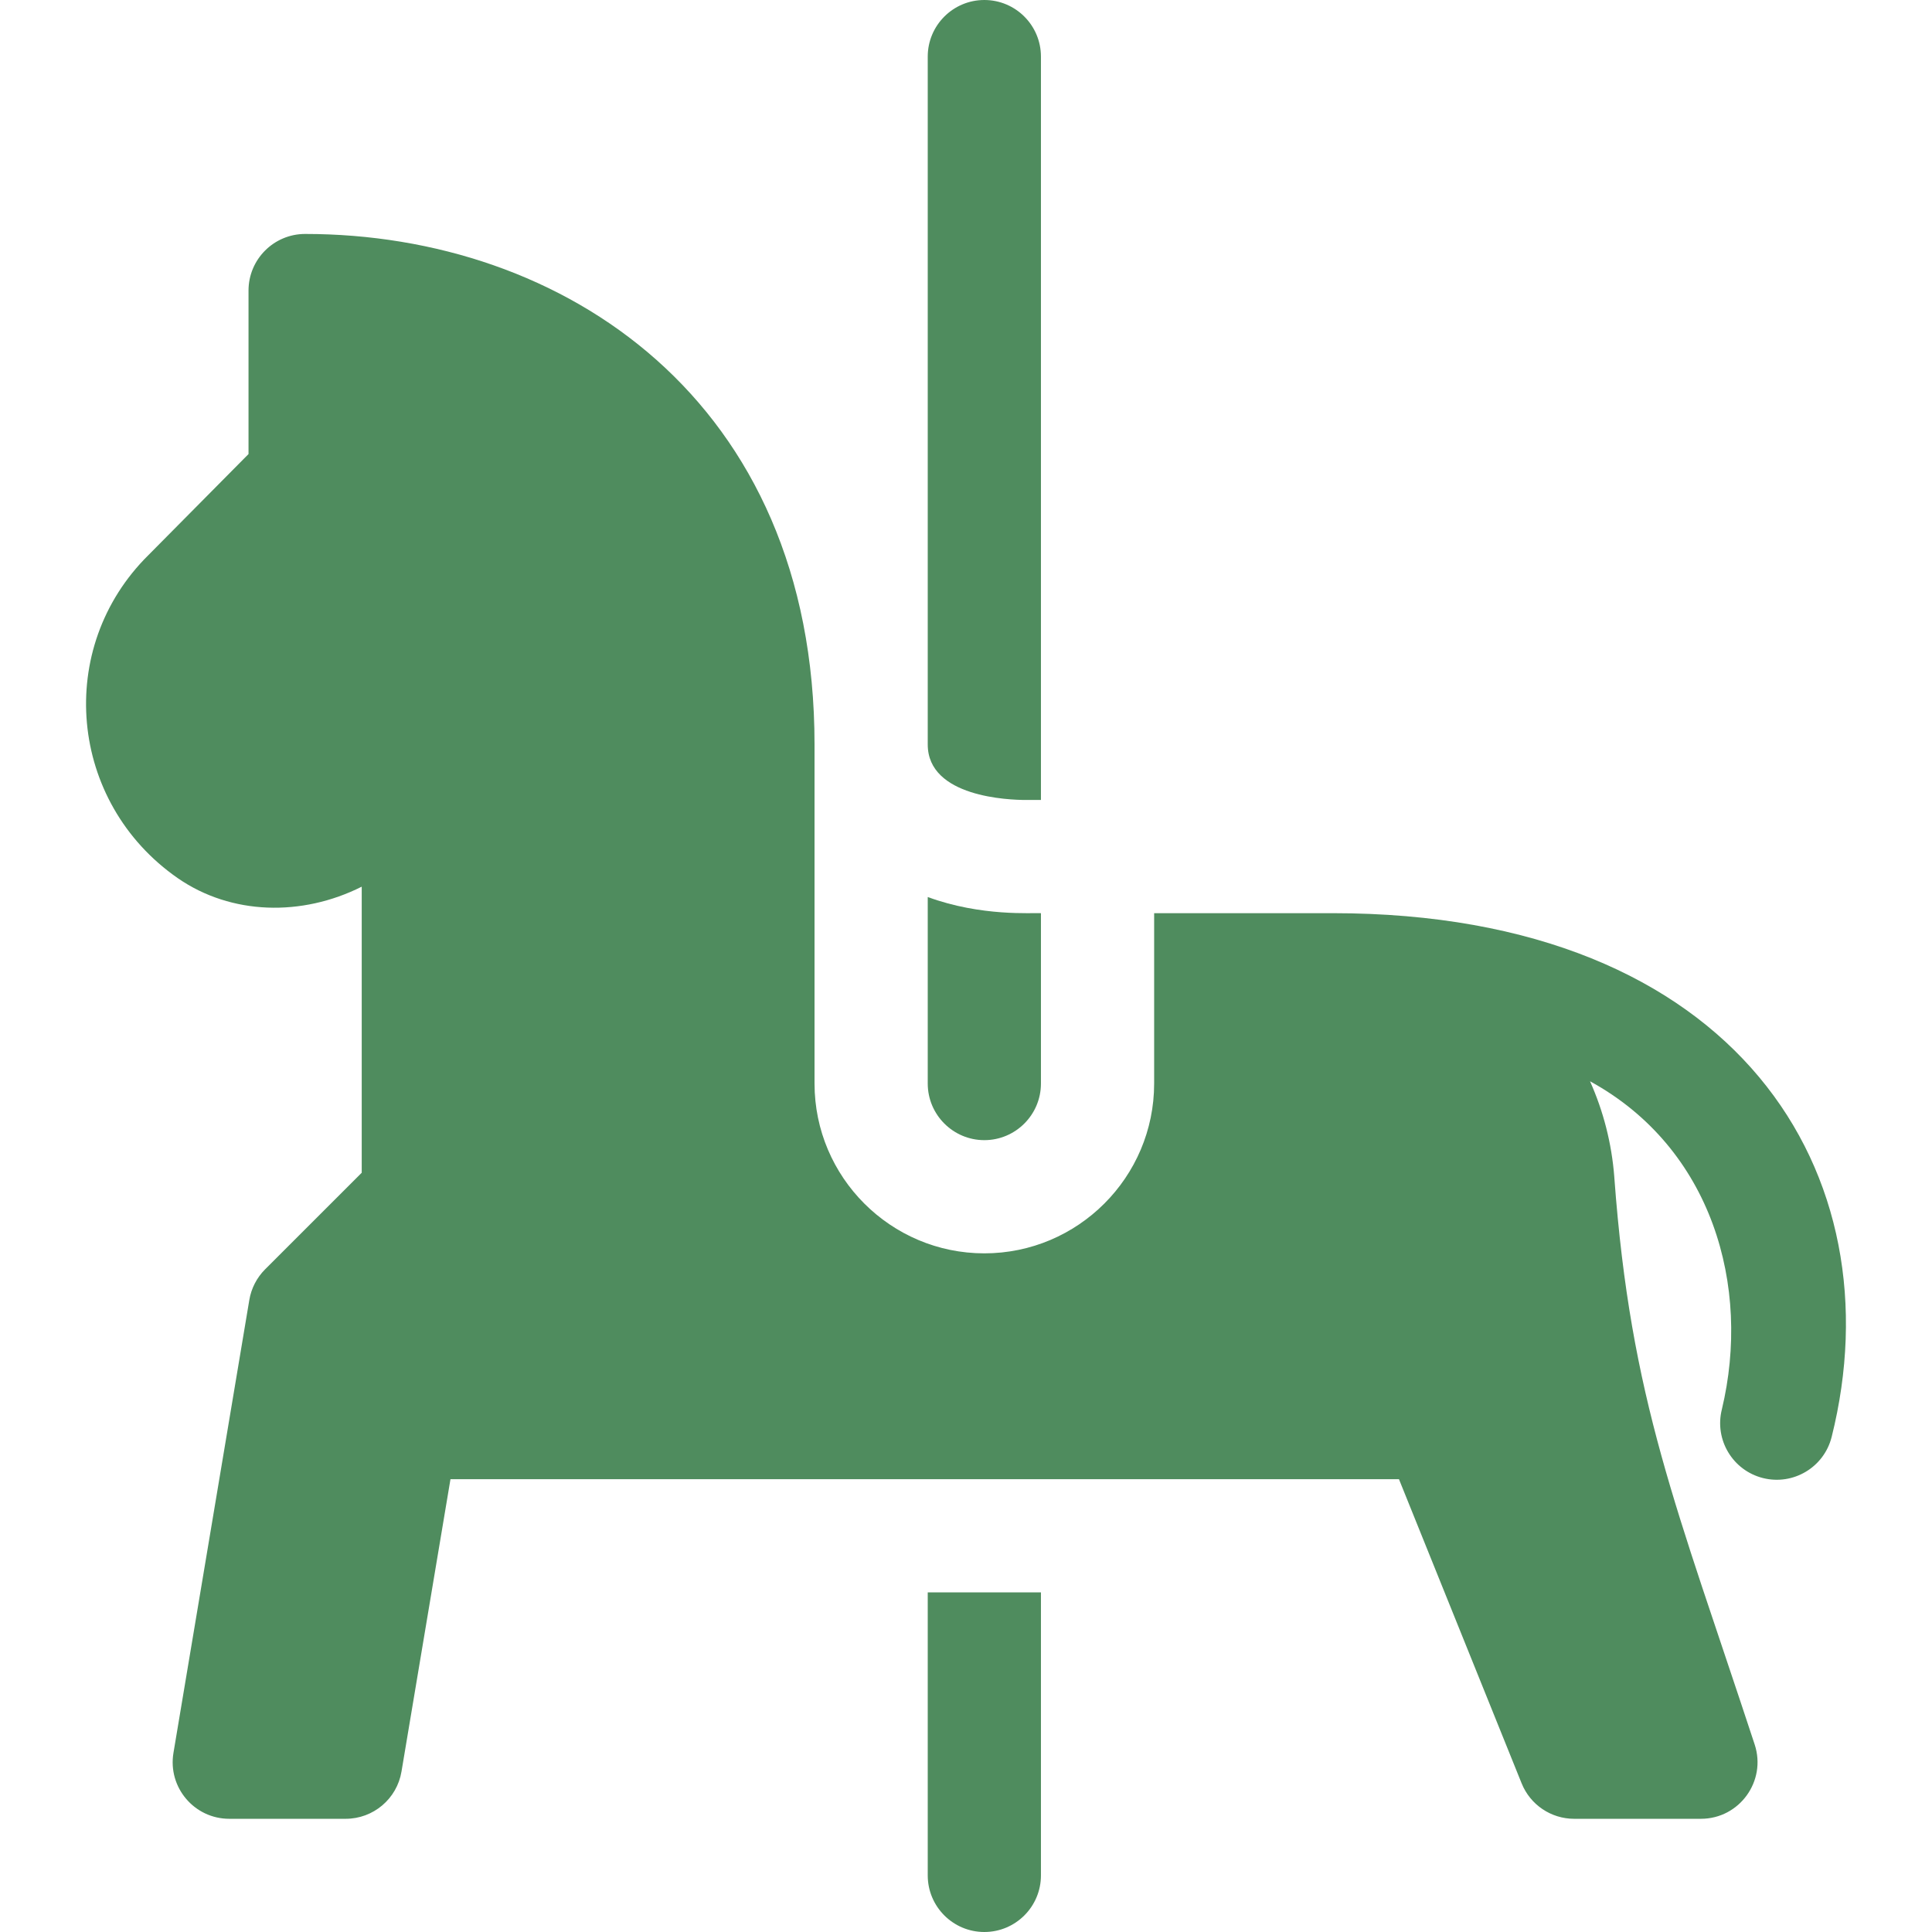 <?xml version="1.0" encoding="UTF-8"?> <svg xmlns="http://www.w3.org/2000/svg" width="512" height="512" viewBox="0 0 512 512" fill="none"> <path d="M353.15 242H305.86V287.15C305.86 311.97 285.67 332.15 260.86 332.15C236.05 332.15 215.86 311.97 215.86 287.15V197.3C215.86 105.91 149.17 62 80.86 62C72.58 62 65.86 68.72 65.86 77V120.33L39.36 147.08C14.47 171.65 18.11 212.59 47.15 232.75C61.31 242.51 79.97 242.96 95.86 234.98V310.79L70.25 336.39C68.05 338.6 66.58 341.44 66.07 344.52L45.97 464.52C44.43 473.68 51.5 482 60.76 482H91.6C98.93 482 105.19 476.71 106.4 469.48L119.38 392H370.74L403.25 472.61C405.54 478.28 411.04 482 417.16 482H450.76C460.97 482 468.19 472 465.01 462.32C444.3 399.3 432.16 371.18 427.81 312V311.96C427.123 302.946 424.878 294.392 421.373 286.549C453.738 304.257 464.128 340.9 456.308 373.514C454.298 381.551 459.185 389.695 467.222 391.704C475.211 393.701 483.391 388.875 485.411 380.79C502.738 311.563 460.882 242 353.15 242Z" fill="#4F8C5E"></path> <path d="M260.86 302.15C269.13 302.15 275.86 295.42 275.86 287.15V242C273.65 241.852 260.103 242.957 245.86 237.72V287.15C245.86 295.42 252.59 302.15 260.86 302.15Z" fill="#4F8C5E"></path> <path d="M271.85 212H275.86V15C275.86 6.72 269.14 0 260.86 0C252.58 0 245.86 6.72 245.86 15V197.3C245.86 211.29 267.51 212 271.85 212Z" fill="#4F8C5E"></path> <path d="M245.86 497C245.86 505.28 252.58 512 260.86 512C269.14 512 275.86 505.28 275.86 497V422H245.86V497Z" fill="#4F8C5E"></path> </svg> 